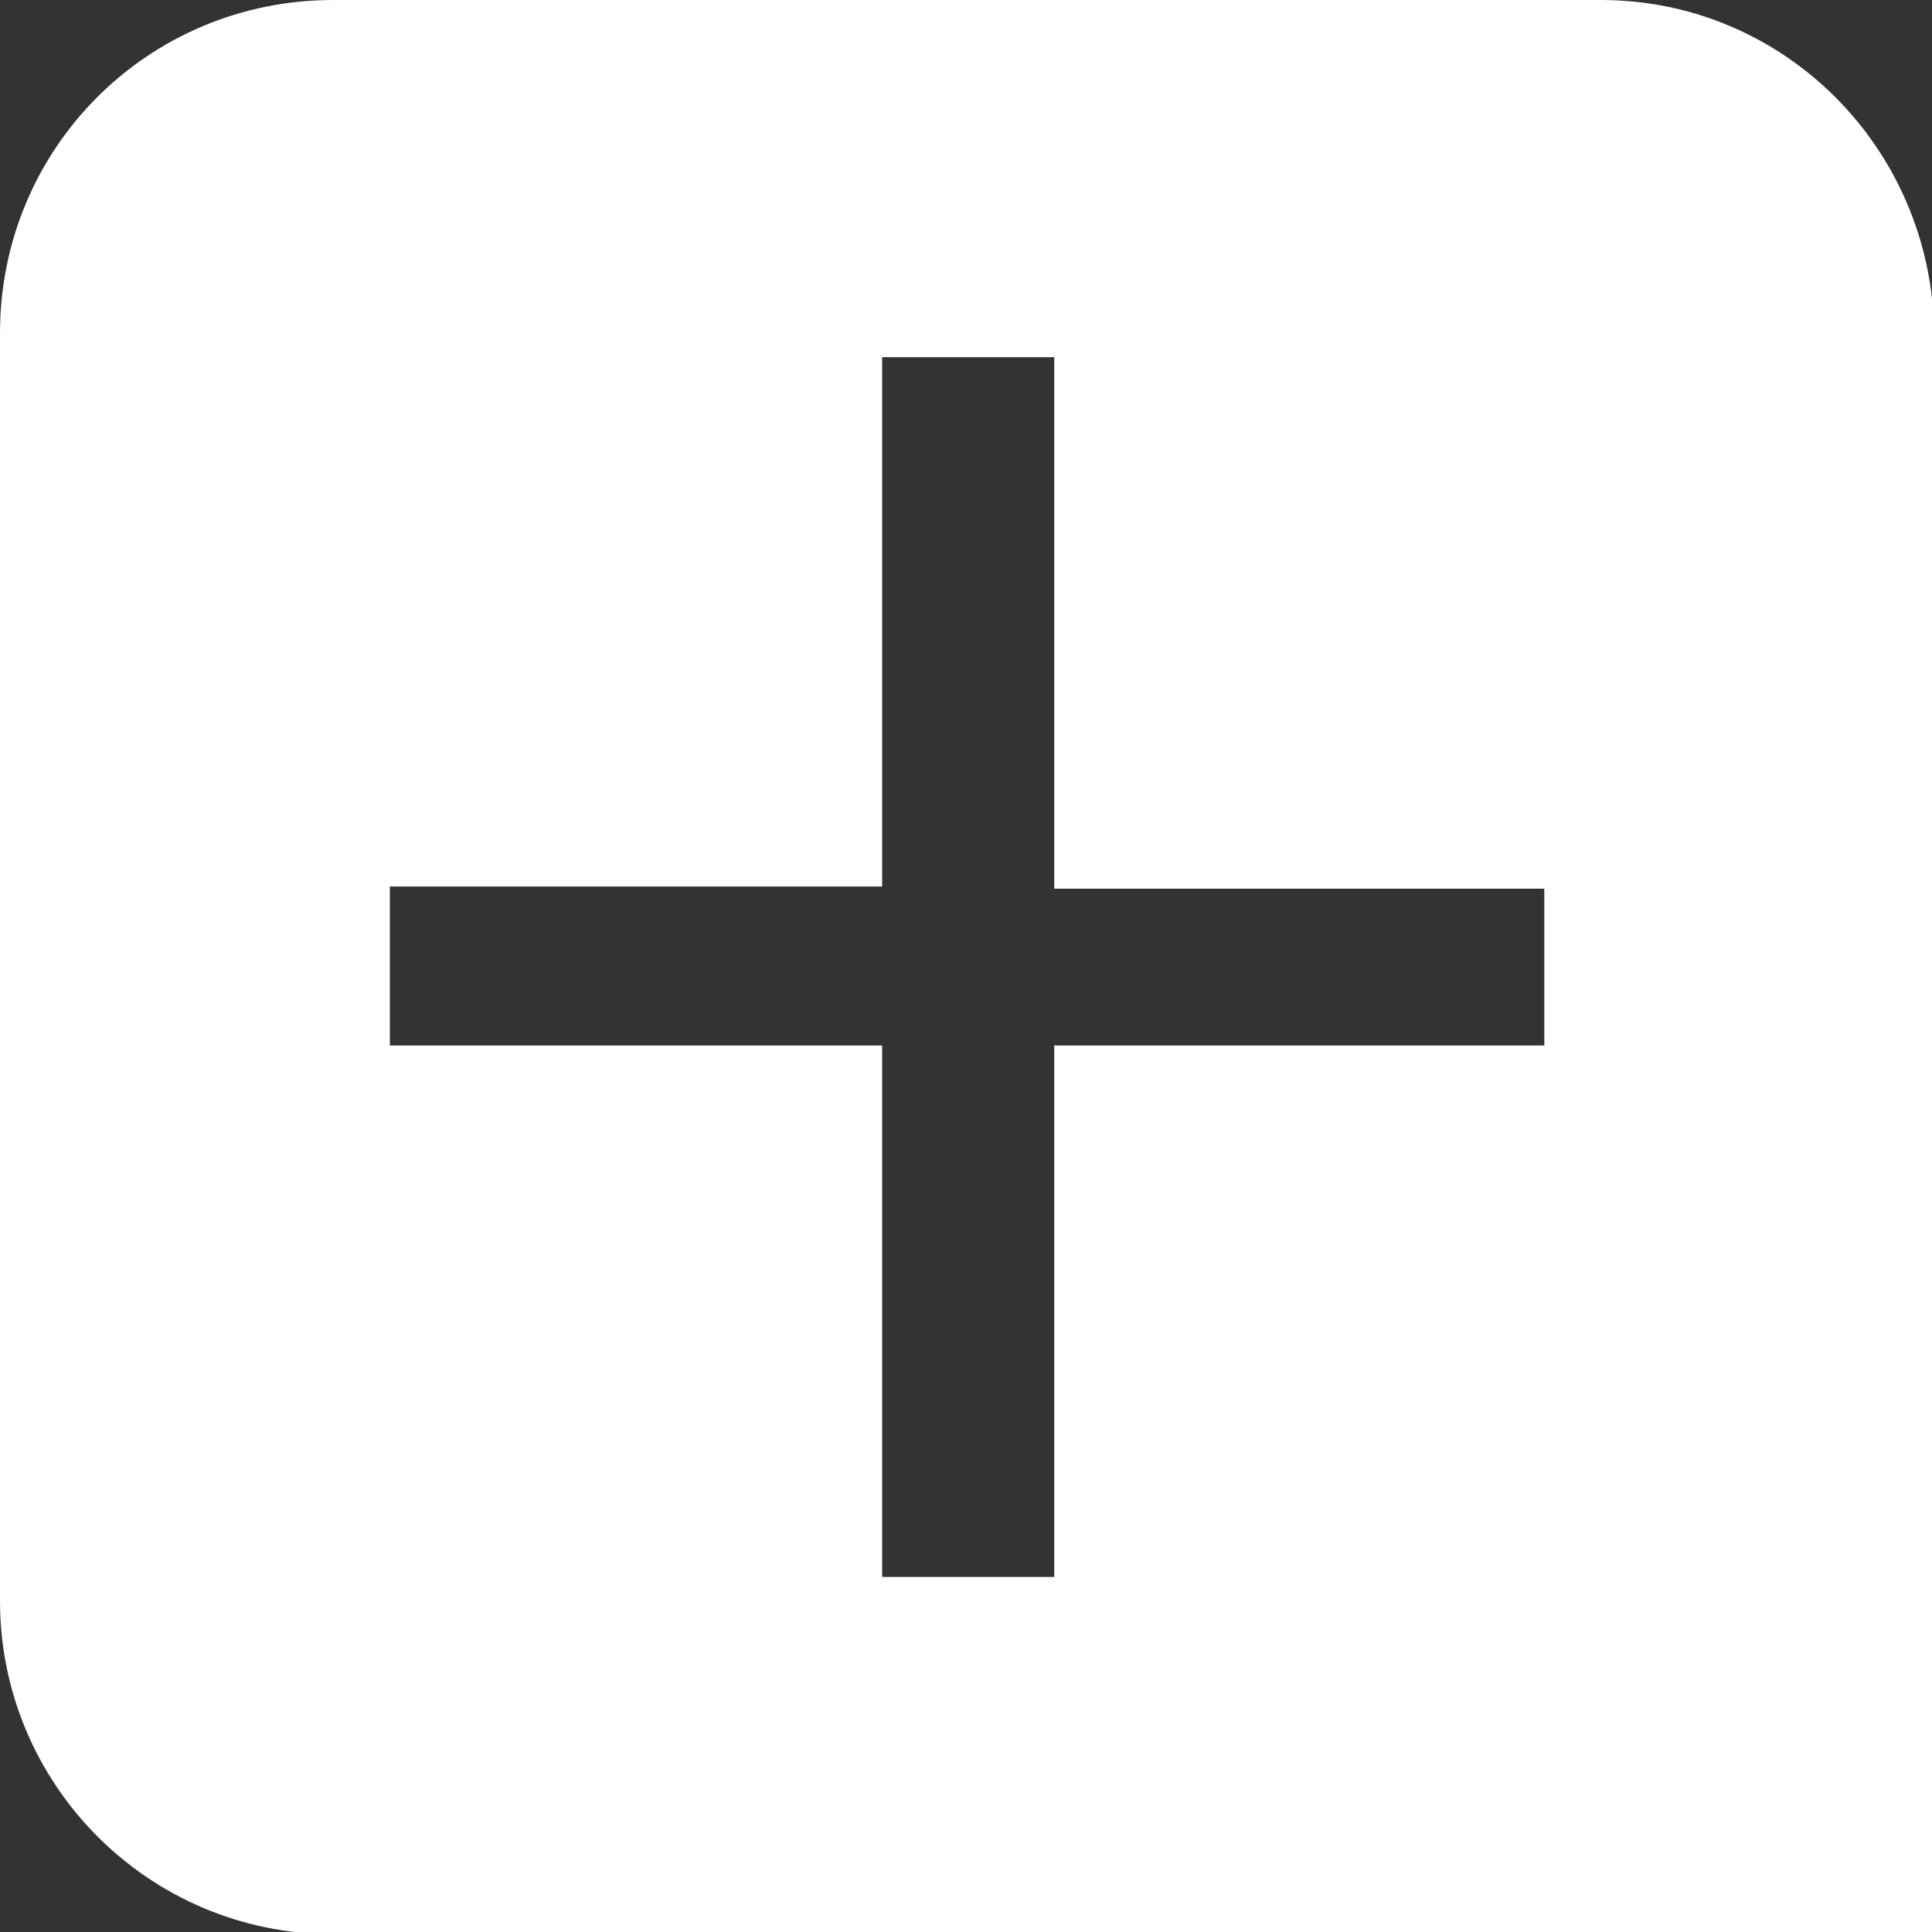 <?xml version="1.0" encoding="utf-8"?>
<!-- Generator: Adobe Illustrator 17.1.0, SVG Export Plug-In . SVG Version: 6.00 Build 0)  -->
<!DOCTYPE svg PUBLIC "-//W3C//DTD SVG 1.1//EN" "http://www.w3.org/Graphics/SVG/1.1/DTD/svg11.dtd">
<svg version="1.1" id="Capa_1" xmlns="http://www.w3.org/2000/svg" xmlns:xlink="http://www.w3.org/1999/xlink" x="0px" y="0px"
	 viewBox="0 0 88.7 88.7" enable-background="new 0 0 88.7 88.7" xml:space="preserve">
<rect x="0" y="0" width="88.7" height="88.7" fill="#333333" stroke="none"/>
<path fill="#FFFFFF" d="M73.5,0H15.3C6.8,0,0,6.8,0,15.3v58.2c0,8.4,6.8,15.3,15.3,15.3h46.9h11.3h15.3V73.5v-1.1V15.3
	C88.7,6.8,81.9,0,73.5,0z M70.9,48H48.4v24.4h-7.9V48H17.9v-7.3h22.6V16.4h7.9v24.4h22.5V48z"/>
</svg>
